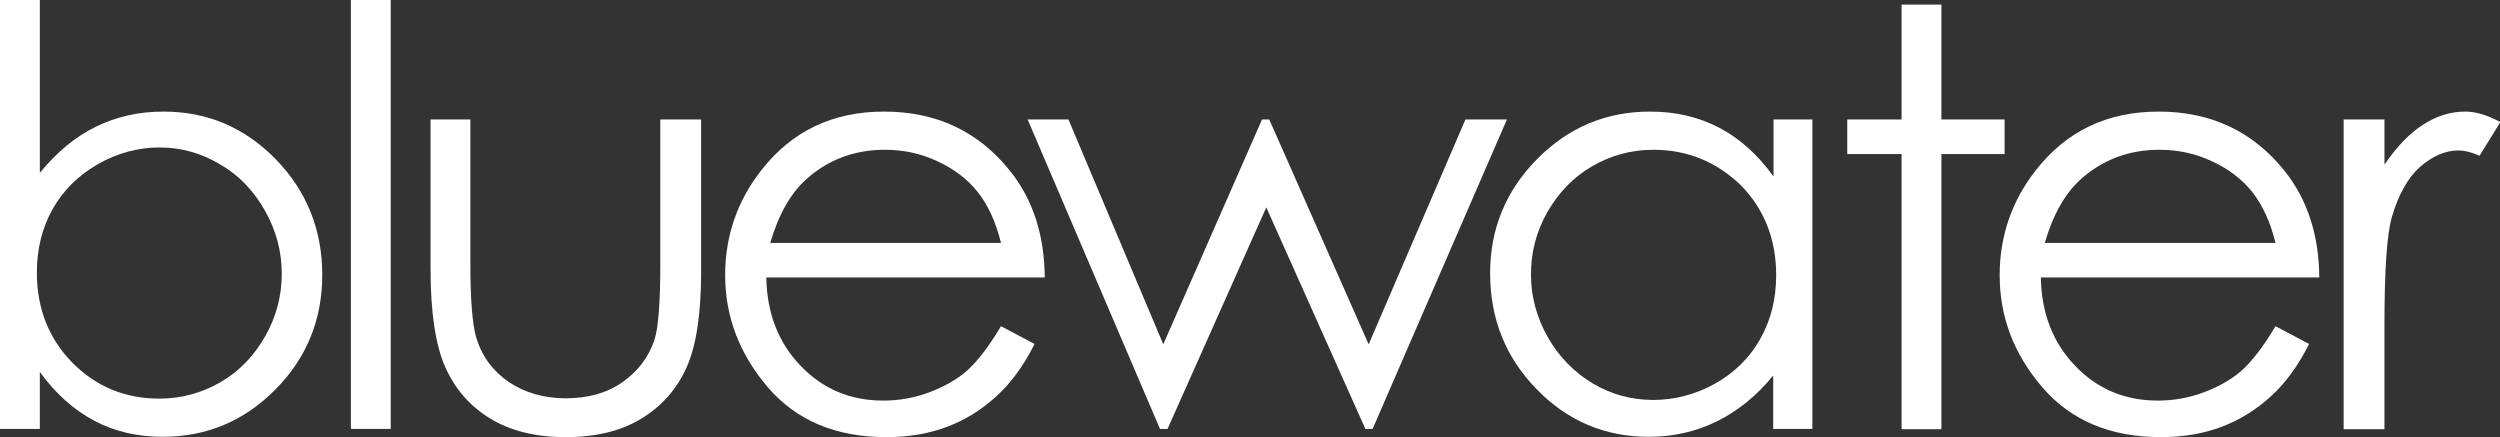 <?xml version="1.0" encoding="utf-8"?>
<!-- Generator: Adobe Illustrator 19.0.0, SVG Export Plug-In . SVG Version: 6.00 Build 0)  -->
<svg version="1.1" id="Layer_1" xmlns="http://www.w3.org/2000/svg" xmlns:xlink="http://www.w3.org/1999/xlink" x="0px" y="0px"
	 viewBox="0 0 759.5 132.8" style="enable-background:new 0 0 759.5 132.8;" xml:space="preserve">
<rect x="0" y="0" width="759.5" height="132.8" fill="#333333" stroke="none"/>
<style type="text/css">
	.st0{fill:#FFFFFF;}
</style>
<g>
	<g>
		<path class="st0" d="M0,130.3V0h12.1v52.5c5.1-6.2,10.7-10.9,17-14c6.3-3.1,13.2-4.6,20.6-4.6c13.3,0,24.6,4.8,34.1,14.5
			c9.4,9.7,14.1,21.4,14.1,35.1c0,13.6-4.7,25.2-14.2,34.8c-9.5,9.6-20.9,14.4-34.3,14.4c-7.7,0-14.6-1.6-20.8-4.9
			c-6.2-3.3-11.7-8.2-16.5-14.8v17.3H0z M48.4,121.1c6.7,0,12.9-1.7,18.6-5c5.7-3.3,10.2-8,13.6-14c3.4-6,5-12.3,5-19
			c0-6.7-1.7-13.1-5.1-19.1c-3.4-6-7.9-10.8-13.7-14.1c-5.7-3.4-11.8-5.1-18.3-5.1c-6.6,0-12.9,1.7-18.8,5.1
			c-5.9,3.4-10.5,7.9-13.7,13.6c-3.2,5.7-4.8,12.1-4.8,19.3c0,10.9,3.6,20,10.7,27.3C29.1,117.4,37.9,121.1,48.4,121.1z"/>
		<path class="st0" d="M106.6,0h12.1v130.3h-12.1V0z"/>
	</g>
	<g>
		<path class="st0" d="M130.8,36.3h12.1v43.9c0,10.7,0.6,18.1,1.7,22.1c1.7,5.8,5,10.3,9.9,13.7c4.9,3.3,10.7,5,17.4,5
			c6.8,0,12.5-1.6,17.2-4.9c4.7-3.3,7.9-7.5,9.7-12.8c1.2-3.6,1.8-11.3,1.8-23.1V36.3h12.4v46.2c0,13-1.5,22.7-4.5,29.3
			c-3,6.6-7.6,11.7-13.7,15.4c-6.1,3.7-13.7,5.6-22.9,5.6c-9.2,0-16.8-1.9-22.9-5.6c-6.1-3.7-10.7-8.9-13.7-15.6
			c-3-6.7-4.5-16.7-4.5-30V36.3z"/>
		<path class="st0" d="M304.1,99.1l10.2,5.4c-3.3,6.6-7.2,11.9-11.6,15.9c-4.4,4-9.3,7.1-14.8,9.2c-5.5,2.1-11.7,3.2-18.6,3.2
			c-15.3,0-27.3-5-36-15.1c-8.6-10.1-13-21.4-13-34.1c0-11.9,3.7-22.6,11-31.9c9.3-11.9,21.7-17.8,37.3-17.8
			c16,0,28.8,6.1,38.4,18.2c6.8,8.6,10.3,19.3,10.4,32.2h-84.6c0.2,10.9,3.7,19.9,10.5,26.9c6.7,7,15.1,10.5,25,10.5
			c4.8,0,9.4-0.8,14-2.5c4.5-1.7,8.4-3.9,11.5-6.6C297,109.7,300.4,105.3,304.1,99.1z M304.1,73.8c-1.6-6.5-4-11.6-7.1-15.5
			c-3.1-3.9-7.2-7-12.2-9.3c-5.1-2.4-10.4-3.5-16-3.5c-9.2,0-17.2,3-23.8,8.9c-4.8,4.3-8.5,10.8-11,19.4H304.1z"/>
		<path class="st0" d="M312.2,36.3h12.4l28.8,68.3l30-68.3h2.2l30.2,68.3l29.4-68.3h12.6l-40.8,94h-2.2L384.7,63l-30,67.3h-2.3
			L312.2,36.3z"/>
		<path class="st0" d="M550.6,36.3v94h-11.9v-16.2c-5.1,6.2-10.8,10.8-17.1,13.9s-13.2,4.7-20.7,4.7c-13.3,0-24.7-4.8-34.1-14.5
			c-9.4-9.6-14.1-21.4-14.1-35.2c0-13.5,4.8-25.1,14.3-34.7c9.5-9.6,20.9-14.4,34.3-14.4c7.7,0,14.7,1.6,21,4.9
			c6.3,3.3,11.7,8.2,16.5,14.8V36.3H550.6z M502.3,45.5c-6.7,0-12.9,1.7-18.6,5c-5.7,3.3-10.2,8-13.6,13.9c-3.4,6-5,12.3-5,19
			c0,6.6,1.7,13,5.1,19c3.4,6,8,10.7,13.7,14.1c5.7,3.4,11.9,5,18.4,5c6.6,0,12.9-1.7,18.8-5c5.9-3.3,10.5-7.9,13.7-13.6
			c3.2-5.7,4.8-12.1,4.8-19.3c0-10.9-3.6-20-10.7-27.3C521.5,49.2,512.7,45.5,502.3,45.5z"/>
	</g>
	<g>
		<path class="st0" d="M577.7,1.4h12.1v34.9H609v10.5h-19.2v83.6h-12.1V46.8h-16.5V36.3h16.5V1.4z"/>
		<path class="st0" d="M691.3,99.1l10.2,5.4c-3.3,6.6-7.2,11.9-11.6,15.9c-4.4,4-9.3,7.1-14.8,9.2c-5.5,2.1-11.7,3.2-18.6,3.2
			c-15.3,0-27.3-5-36-15.1c-8.7-10.1-13-21.4-13-34.1c0-11.9,3.7-22.6,11-31.9c9.3-11.9,21.7-17.8,37.3-17.8
			c16,0,28.8,6.1,38.4,18.2c6.8,8.6,10.3,19.3,10.4,32.2H620c0.2,10.9,3.7,19.9,10.5,26.9c6.7,7,15.1,10.5,25,10.5
			c4.8,0,9.4-0.8,14-2.5c4.5-1.7,8.4-3.9,11.5-6.6C684.2,109.7,687.6,105.3,691.3,99.1z M691.3,73.8c-1.6-6.5-4-11.6-7.1-15.5
			c-3.1-3.9-7.2-7-12.2-9.3c-5.1-2.4-10.4-3.5-16-3.5c-9.2,0-17.2,3-23.8,8.9c-4.8,4.3-8.5,10.8-11,19.4H691.3z"/>
	</g>
	<g>
		<path class="st0" d="M712,36.3h12.4V50c3.7-5.4,7.6-9.5,11.7-12.1c4.1-2.7,8.4-4,12.8-4c3.3,0,6.9,1.1,10.7,3.2l-6.3,10.2
			c-2.5-1.1-4.7-1.6-6.4-1.6c-4,0-7.9,1.7-11.7,5c-3.7,3.3-6.6,8.5-8.6,15.4c-1.5,5.4-2.2,16.2-2.2,32.5v31.8H712V36.3z"/>
	</g>
</g>
</svg>
